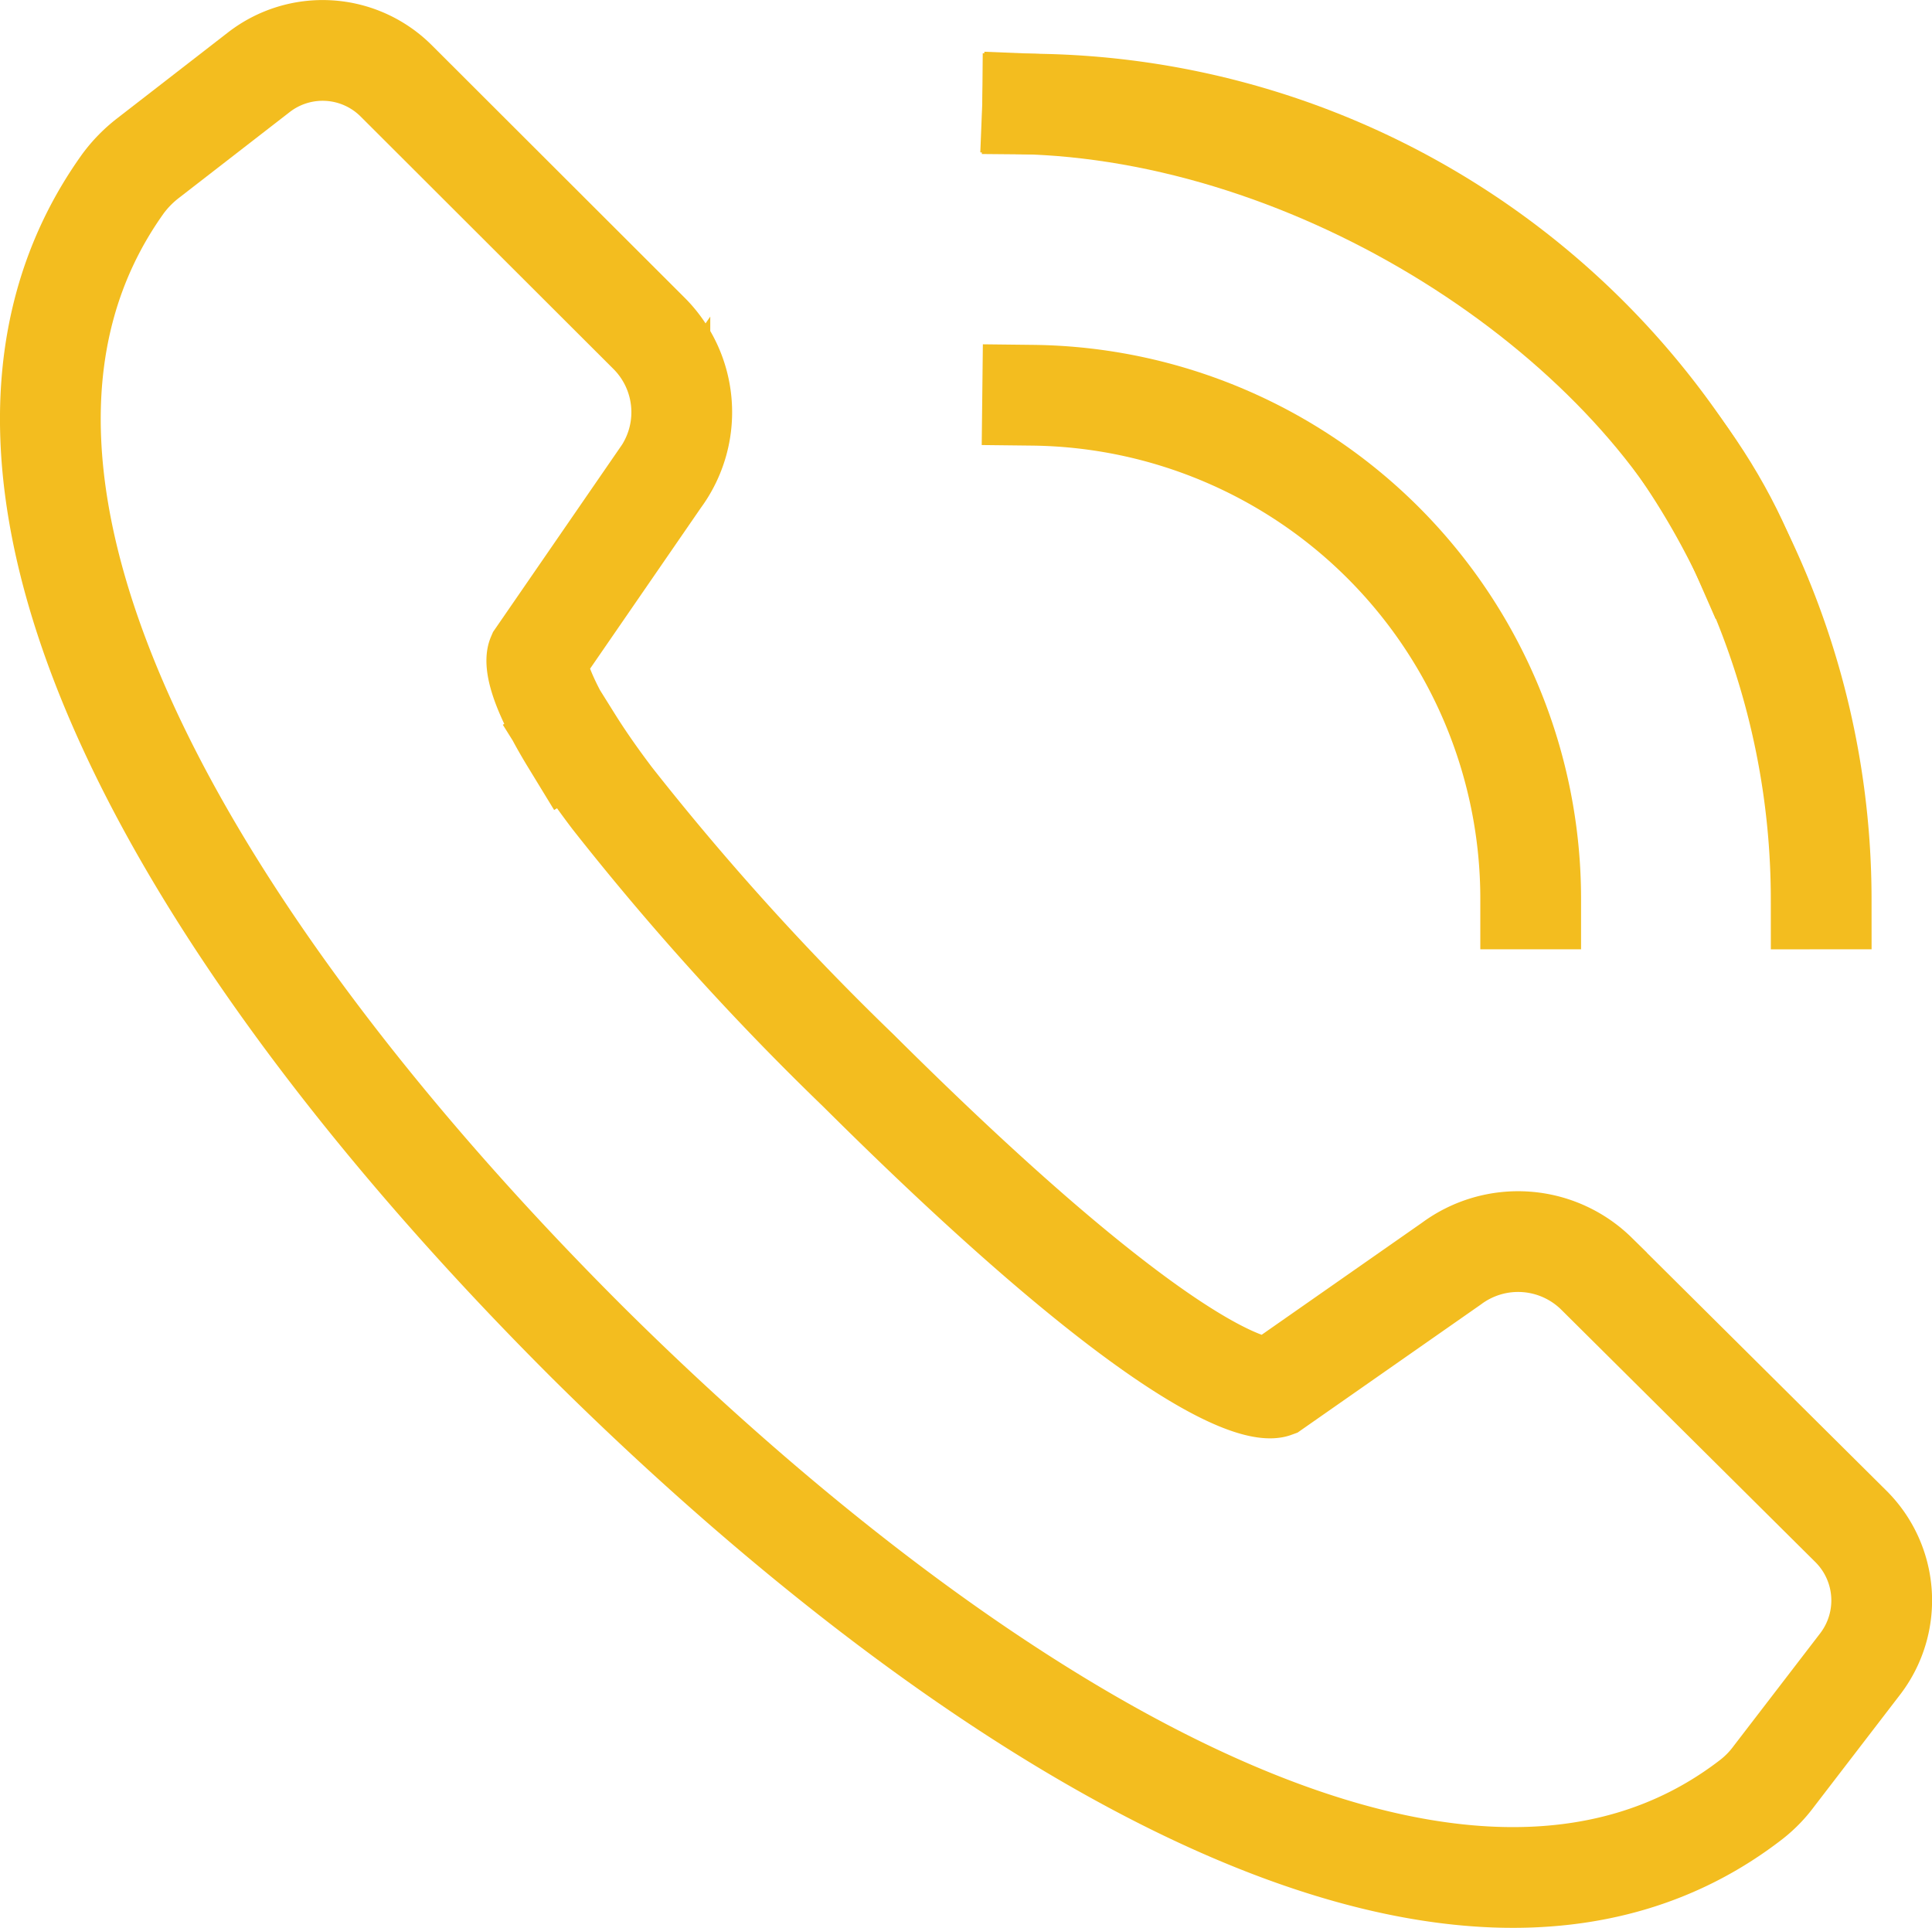 <svg xmlns="http://www.w3.org/2000/svg" viewBox="0 0 57.53 57.41"><defs><style>.cls-1{fill:none;stroke:#f3bd1f;stroke-linecap:square;stroke-miterlimit:10;stroke-width:3px;}</style></defs><g id="Layer_2" data-name="Layer 2"><g id="Icons"><g id="_12" data-name="12"><g id="_8" data-name="8"><path class="cls-1" d="M17,22.06c-1.22-2-1-2.51-1-2.51l3.65-5.3a3.32,3.32,0,0,0-.32-4.32L11.79,2.4a3.1,3.1,0,0,0-4.08-.25L4.42,4.7a3.86,3.86,0,0,0-.75.76C-2.83,14.52,6.29,28.8,17.52,40,28.44,50.83,43.23,60.5,52.16,53.58a3.54,3.54,0,0,0,.66-.68l2.58-3.36a3.11,3.11,0,0,0-.28-4.08l-7.58-7.53a3.33,3.33,0,0,0-4.32-.3l-5.28,3.69s-2.12.77-12.38-9.44a80.38,80.38,0,0,1-7.33-8.11c-.5-.66-.89-1.23-1.19-1.71"></path></g><path class="cls-1" d="M45.58,26.77a15,15,0,0,0-14.83-15"></path><path class="cls-1" d="M54.23,26.77A23.69,23.69,0,0,0,30.75,3.1"></path><path class="cls-1" d="M51.86,16.46c-3-6.84-12.18-13-21.11-13.36"></path></g></g></g></svg>